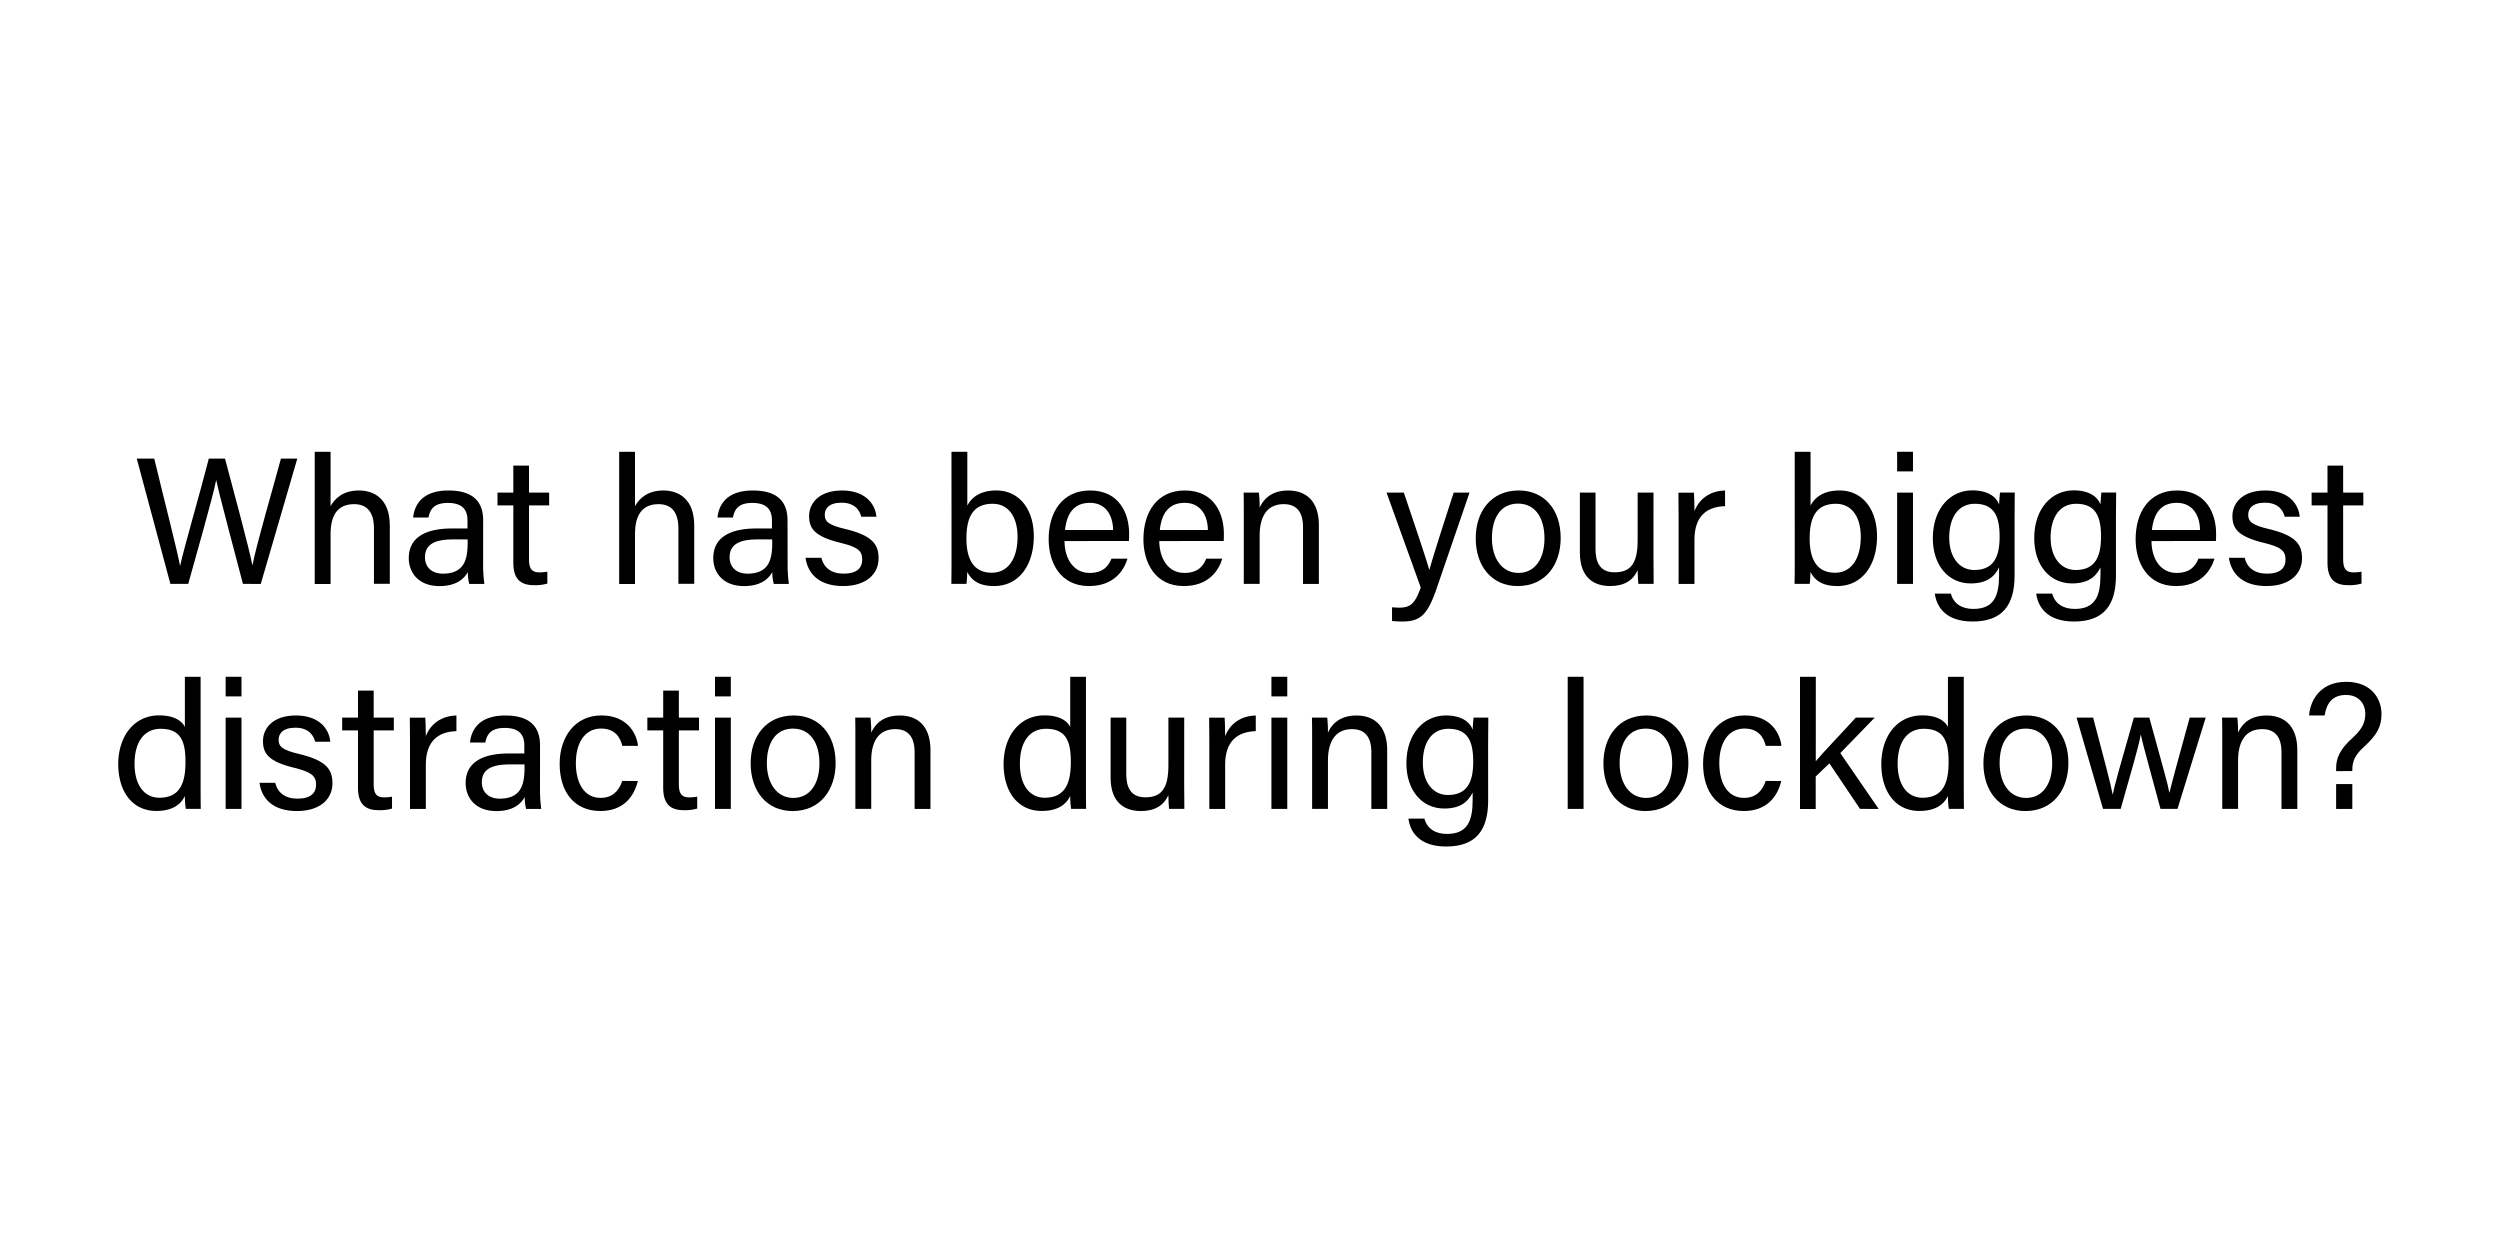 <svg id="Layer_1" data-name="Layer 1" xmlns="http://www.w3.org/2000/svg" viewBox="0 0 1000 500"><path d="M68.16,233.56,54.7,183.44h7C65.64,199.86,71,220.6,72,226.29h.07c1.3-6.41,8.21-30,11.45-42.85H90c3,11.24,9.86,36.65,10.94,42.63H101c1.65-8.64,8.64-32.33,11.37-42.63h6.55l-14.61,50.12H97.18c-3-11.52-9.43-35.43-10.66-41.4h-.07c-1.51,7.48-8,29.88-11.16,41.4Z"/><path d="M132.23,180.71v21.74c1.8-3.24,5.18-6.26,11.37-6.26,5.83,0,12.32,3.17,12.32,14v23.33h-6.34V211.31c0-6.19-2.59-9.65-7.92-9.65-6.55,0-9.43,4.32-9.43,12v19.95h-6.34V180.71Z"/><path d="M193.25,225.57a56.2,56.2,0,0,0,.5,8H187.7a18.7,18.7,0,0,1-.57-4.75c-1.3,2.37-4.25,5.61-11.31,5.61-8.64,0-12.31-5.61-12.31-11.16,0-8.13,6.41-11.88,17.28-11.88H187v-3.09c0-3.25-1-7.13-7.85-7.13-6,0-7.13,3-7.77,5.83h-6.12c.5-5,3.6-10.8,14.11-10.8,8.93,0,13.9,3.67,13.9,11.95Zm-6.2-9.8h-5.9c-7.27,0-11.16,2-11.16,7.13,0,3.82,2.59,6.56,7.13,6.56,8.78,0,9.93-5.91,9.93-12.53Z"/><path d="M199,197.05h6.33v-10.8h6.27v10.8h8.06v5.12h-8.06v21.38c0,3.6.86,5.4,4.17,5.4a16.39,16.39,0,0,0,3.17-.29v4.76a17,17,0,0,1-5.47.64c-5.69,0-8.14-2.95-8.14-9V202.17H199Z"/><path d="M254,180.71v21.74c1.8-3.24,5.19-6.26,11.38-6.26,5.83,0,12.31,3.17,12.31,14v23.33h-6.33V211.31c0-6.19-2.59-9.65-7.92-9.65-6.56,0-9.44,4.32-9.44,12v19.95h-6.33V180.71Z"/><path d="M315.05,225.57a56.2,56.2,0,0,0,.5,8H309.5a19,19,0,0,1-.58-4.75c-1.29,2.37-4.24,5.61-11.3,5.61-8.64,0-12.31-5.61-12.31-11.16,0-8.13,6.41-11.88,17.28-11.88h6.19v-3.09c0-3.25-1-7.13-7.85-7.13-6.05,0-7.13,3-7.77,5.83H287c.5-5,3.6-10.8,14.11-10.8,8.93,0,13.9,3.67,13.9,11.95Zm-6.2-9.8H303c-7.27,0-11.16,2-11.16,7.13,0,3.82,2.59,6.56,7.13,6.56,8.78,0,9.93-5.91,9.93-12.53Z"/><path d="M328.54,223.12c1,4,4,6.34,8.92,6.34,5.33,0,7.42-2.31,7.42-5.62,0-3.46-1.65-5-8.64-6.7-10.44-2.52-12.6-5.76-12.6-10.73s3.82-10.22,13.18-10.22,13.32,5.47,13.75,10.51h-6.05c-.57-2.3-2.37-5.62-7.92-5.62-5.11,0-6.7,2.45-6.7,4.83,0,2.74,1.52,4.1,8.21,5.69,11.09,2.66,13.32,6.33,13.32,11.73,0,6.41-5.11,11.09-14.18,11.09-9.43,0-14.11-4.75-15.05-11.3Z"/><path d="M380.59,180.71h6.34v21.53c1.58-3.1,5-6.05,11.59-6.05,9.22,0,15,7.56,15,18.36,0,11.09-5.62,19.87-15.92,19.87-5.83,0-8.92-2.16-10.73-5.68a40.3,40.3,0,0,1-.28,4.82h-6.05c.07-4.1.07-8.21.07-12.24Zm16.49,20.81c-7.78,0-10.51,5.18-10.51,13.89,0,7.64,2.45,13.68,10.15,13.68,6.48,0,10.3-5.54,10.3-14.4C407,206.77,403.42,201.52,397.08,201.52Z"/><path d="M425.8,216.42c.07,7.42,3.82,12.75,10,12.75,5.76,0,7.63-3,8.78-5.69H451c-1.44,4.68-5.4,10.94-15.41,10.94-11.45,0-16.13-9.36-16.13-18.72,0-10.87,5.48-19.51,16.56-19.51,11.81,0,15.63,9.43,15.63,17.21,0,1.15,0,2.09-.07,3ZM445.24,212c-.07-6.05-3.09-10.87-9.29-10.87-6.48,0-9.29,4.46-9.93,10.87Z"/><path d="M463.71,216.42c.08,7.42,3.82,12.75,10,12.75,5.76,0,7.64-3,8.79-5.69h6.41c-1.44,4.68-5.4,10.94-15.41,10.94-11.45,0-16.13-9.36-16.13-18.72,0-10.87,5.47-19.51,16.56-19.51,11.81,0,15.62,9.43,15.62,17.21,0,1.15,0,2.09-.07,3ZM483.16,212c-.08-6.05-3.1-10.87-9.29-10.87-6.48,0-9.29,4.46-9.94,10.87Z"/><path d="M497.52,206.27c0-3.17,0-6.41-.07-9.22h6.12a54.41,54.41,0,0,1,.29,6c1.44-3.1,4.39-6.84,11.45-6.84s12.24,4.17,12.24,13.89v23.48h-6.34V210.88c0-5.55-2.16-9.22-7.7-9.22-6.91,0-9.65,5.26-9.65,12.6v19.3h-6.34Z"/><path d="M561.53,197.05c5.91,17.5,9.15,27.15,10.16,30.89h.07c1.15-4.17,3.74-12.53,9.72-30.89h6.33l-13.1,38.17c-3.67,10.72-6.48,13.39-13.9,13.39a39.12,39.12,0,0,1-4-.22v-5.47c.94.07,2,.14,3,.14,4.6,0,6.33-2,8.49-8.06l-13.68-37.95Z"/><path d="M624.27,215.2c0,10.58-6,19.22-17.21,19.22-10.44,0-16.77-8.06-16.77-19.08,0-10.8,6.19-19.15,17.21-19.15C617.65,196.19,624.27,203.75,624.27,215.2Zm-27.5.07c0,8.06,4,13.9,10.58,13.9s10.44-5.55,10.44-13.83-3.74-13.9-10.58-13.9S596.77,207,596.77,215.27Z"/><path d="M661.39,222.9c0,3.6.07,8.5.07,10.66h-6.12c-.14-.94-.22-3.17-.29-5.47-1.8,4-5.25,6.33-11,6.33-6.2,0-12.1-3.09-12.1-13.39v-24h6.26v22.68c0,4.76,1.51,9.22,7.56,9.22,6.7,0,9.29-3.74,9.29-12.89v-19h6.34Z"/><path d="M671.44,207c0-5.11-.07-8-.07-9.94h6.19c.08,1,.22,3.89.22,7.42,1.87-4.9,6.19-8.14,12.24-8.28v6.26c-7.49.22-12.24,4.18-12.24,13.4v17.71h-6.34Z"/><path d="M717.88,180.71h6.34v21.53c1.58-3.1,5-6.05,11.59-6.05,9.22,0,15,7.56,15,18.36,0,11.09-5.62,19.87-15.91,19.87-5.84,0-8.93-2.16-10.73-5.68a39.94,39.94,0,0,1-.29,4.82h-6.05c.07-4.1.07-8.21.07-12.24Zm16.49,20.81c-7.77,0-10.51,5.18-10.51,13.89,0,7.64,2.45,13.68,10.15,13.68,6.48,0,10.3-5.54,10.3-14.4C744.31,206.77,740.71,201.52,734.37,201.52Z"/><path d="M758.85,188.56v-7.85h6.34v7.85Zm0,8.49h6.34v36.51h-6.34Z"/><path d="M805.83,230.25c0,11.73-4.83,18.36-16.78,18.36-11.09,0-14.47-6.19-15.12-11.16h6.41c1.08,4,4.32,6.12,9,6.12,8.28,0,10.29-5.26,10.29-13.61v-3c-1.94,4-5.25,6.41-11.37,6.41-9,0-15.13-7.35-15.13-18.08,0-11.88,7-19.15,15.77-19.15,7,0,9.94,3.24,10.73,5.69.08-1.66.29-4.11.36-4.83h5.91c0,2.09-.07,7.06-.07,10.52ZM789.7,228c7.84,0,10.15-5.32,10.15-13.39s-2.16-13.1-9.94-13.1c-6.77,0-10.22,5.69-10.22,13.53S783.72,228,789.7,228Z"/><path d="M846.38,230.25c0,11.73-4.82,18.36-16.77,18.36-11.09,0-14.48-6.19-15.13-11.16h6.41c1.08,4,4.32,6.12,9,6.12,8.28,0,10.3-5.26,10.3-13.61v-3c-1.94,4-5.26,6.41-11.38,6.41-9,0-15.12-7.35-15.12-18.08,0-11.88,7-19.15,15.77-19.15,7,0,9.94,3.24,10.73,5.69.07-1.66.29-4.11.36-4.83h5.91c0,2.09-.08,7.06-.08,10.52ZM830.25,228c7.85,0,10.16-5.32,10.16-13.39s-2.16-13.1-9.94-13.1c-6.77,0-10.23,5.69-10.23,13.53S824.28,228,830.25,228Z"/><path d="M860.59,216.42c.07,7.42,3.81,12.75,10,12.75,5.76,0,7.64-3,8.79-5.69h6.41c-1.44,4.68-5.4,10.94-15.41,10.94-11.45,0-16.13-9.36-16.13-18.72,0-10.87,5.47-19.51,16.56-19.51,11.81,0,15.63,9.43,15.63,17.21,0,1.15,0,2.09-.08,3ZM880,212c-.07-6.05-3.1-10.87-9.29-10.87-6.48,0-9.29,4.46-9.94,10.87Z"/><path d="M897.86,223.12c1,4,4,6.34,8.93,6.34,5.33,0,7.42-2.31,7.42-5.62,0-3.46-1.66-5-8.65-6.7-10.44-2.52-12.6-5.76-12.6-10.73s3.82-10.22,13.18-10.22,13.32,5.47,13.75,10.51h-6c-.57-2.3-2.37-5.62-7.92-5.62-5.11,0-6.69,2.45-6.69,4.83,0,2.74,1.51,4.1,8.21,5.69,11.09,2.66,13.32,6.33,13.32,11.73,0,6.41-5.12,11.09-14.19,11.09-9.43,0-14.11-4.75-15.05-11.3Z"/><path d="M924.64,197.05H931v-10.8h6.26v10.8h8.07v5.12h-8.07v21.38c0,3.6.87,5.4,4.18,5.4a16.46,16.46,0,0,0,3.17-.29v4.76a17,17,0,0,1-5.47.64c-5.69,0-8.14-2.95-8.14-9V202.17h-6.34Z"/><path d="M80.24,270.71v42.55c0,3.39,0,6.77.07,10.3h-6a35.24,35.24,0,0,1-.36-5.18c-1.8,3.81-5.48,6-11.45,6-9.44,0-15.2-7.63-15.2-18.72s6.27-19.51,16.35-19.51c6.48,0,9.36,2.59,10.3,4.68V270.71ZM63.75,319.09c8.5,0,10.44-6.33,10.44-14.32s-1.72-13.25-9.93-13.25c-6.48,0-10.44,5.11-10.44,14S58,319.09,63.75,319.09Z"/><path d="M90.26,278.56v-7.85h6.33v7.85Zm0,8.49h6.33v36.51H90.26Z"/><path d="M110.08,313.12c1,4,4,6.34,8.93,6.34,5.33,0,7.42-2.31,7.42-5.62s-1.66-5-8.64-6.7c-10.44-2.52-12.6-5.76-12.6-10.73s3.81-10.22,13.18-10.22,13.32,5.47,13.75,10.51h-6.05c-.58-2.3-2.38-5.62-7.92-5.62-5.11,0-6.7,2.45-6.7,4.83,0,2.74,1.51,4.1,8.21,5.69,11.09,2.66,13.32,6.33,13.32,11.73,0,6.41-5.11,11.09-14.18,11.09-9.44,0-14.12-4.75-15-11.3Z"/><path d="M136.87,287.05h6.33v-10.8h6.27v10.8h8.06v5.12h-8.06v21.38c0,3.6.86,5.4,4.18,5.4a16.29,16.29,0,0,0,3.16-.29v4.76a17,17,0,0,1-5.47.64c-5.69,0-8.14-2.95-8.14-9V292.17h-6.33Z"/><path d="M164,297c0-5.11-.08-8-.08-9.94h6.2c.07,1,.21,3.89.21,7.42,1.87-4.9,6.2-8.14,12.24-8.28v6.26c-7.49.22-12.24,4.18-12.24,13.4v17.71H164Z"/><path d="M216,315.57a57.79,57.79,0,0,0,.5,8h-6.05a19.18,19.18,0,0,1-.57-4.75c-1.3,2.37-4.25,5.61-11.31,5.61-8.64,0-12.31-5.61-12.31-11.16,0-8.13,6.41-11.88,17.28-11.88h6.19v-3.09c0-3.25-1-7.13-7.85-7.13-6,0-7.12,3-7.77,5.83H188c.5-5,3.6-10.8,14.11-10.8,8.93,0,13.9,3.67,13.9,11.95Zm-6.19-9.8h-5.91c-7.27,0-11.16,2-11.16,7.13,0,3.82,2.59,6.56,7.13,6.56,8.78,0,9.94-5.91,9.94-12.53Z"/><path d="M255.14,312.4c-1.52,6.26-5.77,12-15,12-10.09,0-16.28-7.2-16.28-18.93,0-10.3,5.84-19.3,16.71-19.3,10.51,0,14.18,7.49,14.62,12.17h-6.27c-.86-3.68-3.17-6.92-8.5-6.92-6.4,0-10.08,5.55-10.08,13.83s3.53,13.9,9.87,13.9c4.53,0,7.2-2.45,8.71-6.77Z"/><path d="M258.94,287.05h6.34v-10.8h6.26v10.8h8.07v5.12h-8.07v21.38c0,3.6.87,5.4,4.18,5.4a16.46,16.46,0,0,0,3.17-.29v4.76a17,17,0,0,1-5.48.64c-5.68,0-8.13-2.95-8.13-9V292.17h-6.34Z"/><path d="M286,278.56v-7.85h6.33v7.85Zm0,8.49h6.33v36.51H286Z"/><path d="M334.25,305.2c0,10.58-6.05,19.22-17.21,19.22-10.44,0-16.78-8.06-16.78-19.08,0-10.8,6.19-19.15,17.21-19.15C327.62,286.19,334.25,293.75,334.25,305.2Zm-27.51.07c0,8.06,4,13.9,10.59,13.9s10.44-5.55,10.44-13.83-3.75-13.9-10.59-13.9S306.74,297,306.74,305.27Z"/><path d="M342.15,296.27c0-3.17,0-6.41-.07-9.22h6.12a57,57,0,0,1,.29,6c1.44-3.1,4.39-6.84,11.45-6.84s12.24,4.17,12.24,13.89v23.48h-6.34V300.88c0-5.55-2.16-9.22-7.71-9.22-6.91,0-9.64,5.26-9.64,12.6v19.3h-6.34Z"/><path d="M434.38,270.71v42.55c0,3.39,0,6.77.07,10.3h-6a35.24,35.24,0,0,1-.36-5.18c-1.8,3.81-5.48,6-11.45,6-9.44,0-15.2-7.63-15.2-18.72s6.27-19.51,16.35-19.51c6.48,0,9.36,2.59,10.3,4.68V270.71Zm-16.49,48.38c8.5,0,10.44-6.33,10.44-14.32s-1.72-13.25-9.93-13.25c-6.48,0-10.44,5.11-10.44,14S412.13,319.09,417.89,319.09Z"/><path d="M473.67,312.9c0,3.6.07,8.5.07,10.66h-6.12c-.14-.94-.21-3.17-.28-5.47-1.8,4-5.26,6.33-11,6.33-6.19,0-12.1-3.09-12.1-13.39v-24h6.27v22.68c0,4.76,1.51,9.22,7.56,9.22,6.69,0,9.29-3.74,9.29-12.89v-19h6.33Z"/><path d="M483.73,297c0-5.11-.07-8-.07-9.94h6.19c.07,1,.21,3.89.21,7.42,1.88-4.9,6.2-8.14,12.25-8.28v6.26c-7.49.22-12.25,4.18-12.25,13.4v17.71h-6.33Z"/><path d="M508.57,278.56v-7.85h6.34v7.85Zm0,8.49h6.34v36.51h-6.34Z"/><path d="M524.85,296.27c0-3.17,0-6.41-.07-9.22h6.12a57,57,0,0,1,.28,6c1.44-3.1,4.4-6.84,11.45-6.84s12.24,4.17,12.24,13.89v23.48h-6.33V300.88c0-5.55-2.16-9.22-7.71-9.22-6.91,0-9.65,5.26-9.65,12.6v19.3h-6.33Z"/><path d="M595.26,320.25c0,11.73-4.82,18.36-16.77,18.36-11.09,0-14.48-6.19-15.12-11.16h6.4c1.08,4,4.32,6.12,9,6.12,8.28,0,10.29-5.26,10.29-13.61V317c-1.94,4-5.25,6.41-11.37,6.41-9,0-15.13-7.35-15.13-18.08,0-11.88,7-19.15,15.77-19.15,7,0,9.94,3.24,10.73,5.69.07-1.66.29-4.11.36-4.83h5.91c0,2.09-.08,7.06-.08,10.52ZM579.13,318c7.85,0,10.16-5.32,10.16-13.39s-2.16-13.1-9.94-13.1c-6.77,0-10.22,5.69-10.22,13.53S573.16,318,579.13,318Z"/><path d="M627.08,323.56V270.71h6.34v52.85Z"/><path d="M675.36,305.2c0,10.58-6.05,19.22-17.21,19.22-10.44,0-16.78-8.06-16.78-19.08,0-10.8,6.19-19.15,17.21-19.15C668.73,286.19,675.36,293.75,675.36,305.2Zm-27.51.07c0,8.06,4,13.9,10.58,13.9s10.45-5.55,10.45-13.83-3.75-13.9-10.59-13.9S647.85,297,647.85,305.27Z"/><path d="M712.51,312.4c-1.51,6.26-5.76,12-15,12-10.08,0-16.28-7.2-16.28-18.93,0-10.3,5.84-19.3,16.71-19.3,10.51,0,14.19,7.49,14.62,12.17h-6.27c-.86-3.68-3.17-6.92-8.49-6.92-6.41,0-10.08,5.55-10.08,13.83s3.52,13.9,9.86,13.9c4.54,0,7.2-2.45,8.71-6.77Z"/><path d="M726.31,304.48c3-3.6,11.09-12,16-17.43h7.56l-13.75,14.19,15.34,22.32H744l-12.24-18.22-5.48,5.26v13H720V270.71h6.33Z"/><path d="M785.51,270.71v42.55c0,3.39,0,6.77.07,10.3h-6.05a35.24,35.24,0,0,1-.36-5.18c-1.8,3.81-5.47,6-11.45,6-9.43,0-15.19-7.63-15.19-18.72s6.26-19.51,16.34-19.51c6.48,0,9.36,2.59,10.3,4.68V270.71ZM769,319.09c8.49,0,10.44-6.33,10.44-14.32s-1.73-13.25-9.94-13.25c-6.48,0-10.44,5.11-10.44,14S763.26,319.09,769,319.09Z"/><path d="M827.36,305.2c0,10.58-6.05,19.22-17.21,19.22-10.44,0-16.78-8.06-16.78-19.08,0-10.8,6.2-19.15,17.21-19.15C820.74,286.19,827.36,293.75,827.36,305.2Zm-27.51.07c0,8.06,4,13.9,10.59,13.9s10.44-5.55,10.44-13.83-3.74-13.9-10.59-13.9S799.85,297,799.85,305.27Z"/><path d="M837.26,287.05c4.54,17.14,7.13,26.93,7.78,30.68h.07c.65-3.39,3.24-12.53,8.43-30.68h6.19c5.69,20.67,7.42,26.64,8,30h.07c.94-3.89,2.38-9.36,8.07-30h6.41L871,323.56H864.2c-3.53-13.32-7.06-25.64-7.85-29.6h-.08c-.64,4-3.88,15.13-8,29.6h-7.06l-10.58-36.51Z"/><path d="M888.9,296.27c0-3.17,0-6.41-.08-9.22h6.12a54.41,54.41,0,0,1,.29,6c1.44-3.1,4.39-6.84,11.45-6.84s12.24,4.17,12.24,13.89v23.48h-6.33V300.88c0-5.55-2.16-9.22-7.71-9.22-6.91,0-9.65,5.26-9.65,12.6v19.3H888.9Z"/><path d="M934.45,308.44v-1.08c0-3.82,1.15-7.42,6.84-12.46,4.1-3.74,4.83-6.55,4.83-9.5,0-3.46-2.24-7.42-7.71-7.42s-7.78,3.31-8.57,8.21h-6.19c.22-4.39,3.24-13.47,14.9-13.47,10.52.07,14.05,7.35,14.05,12.82,0,5-1.66,8.28-6.92,13.11-3.6,3.24-4.75,5.76-4.75,9.21v.58Zm0,15.12v-9.94h6.48v9.94Z"/></svg>